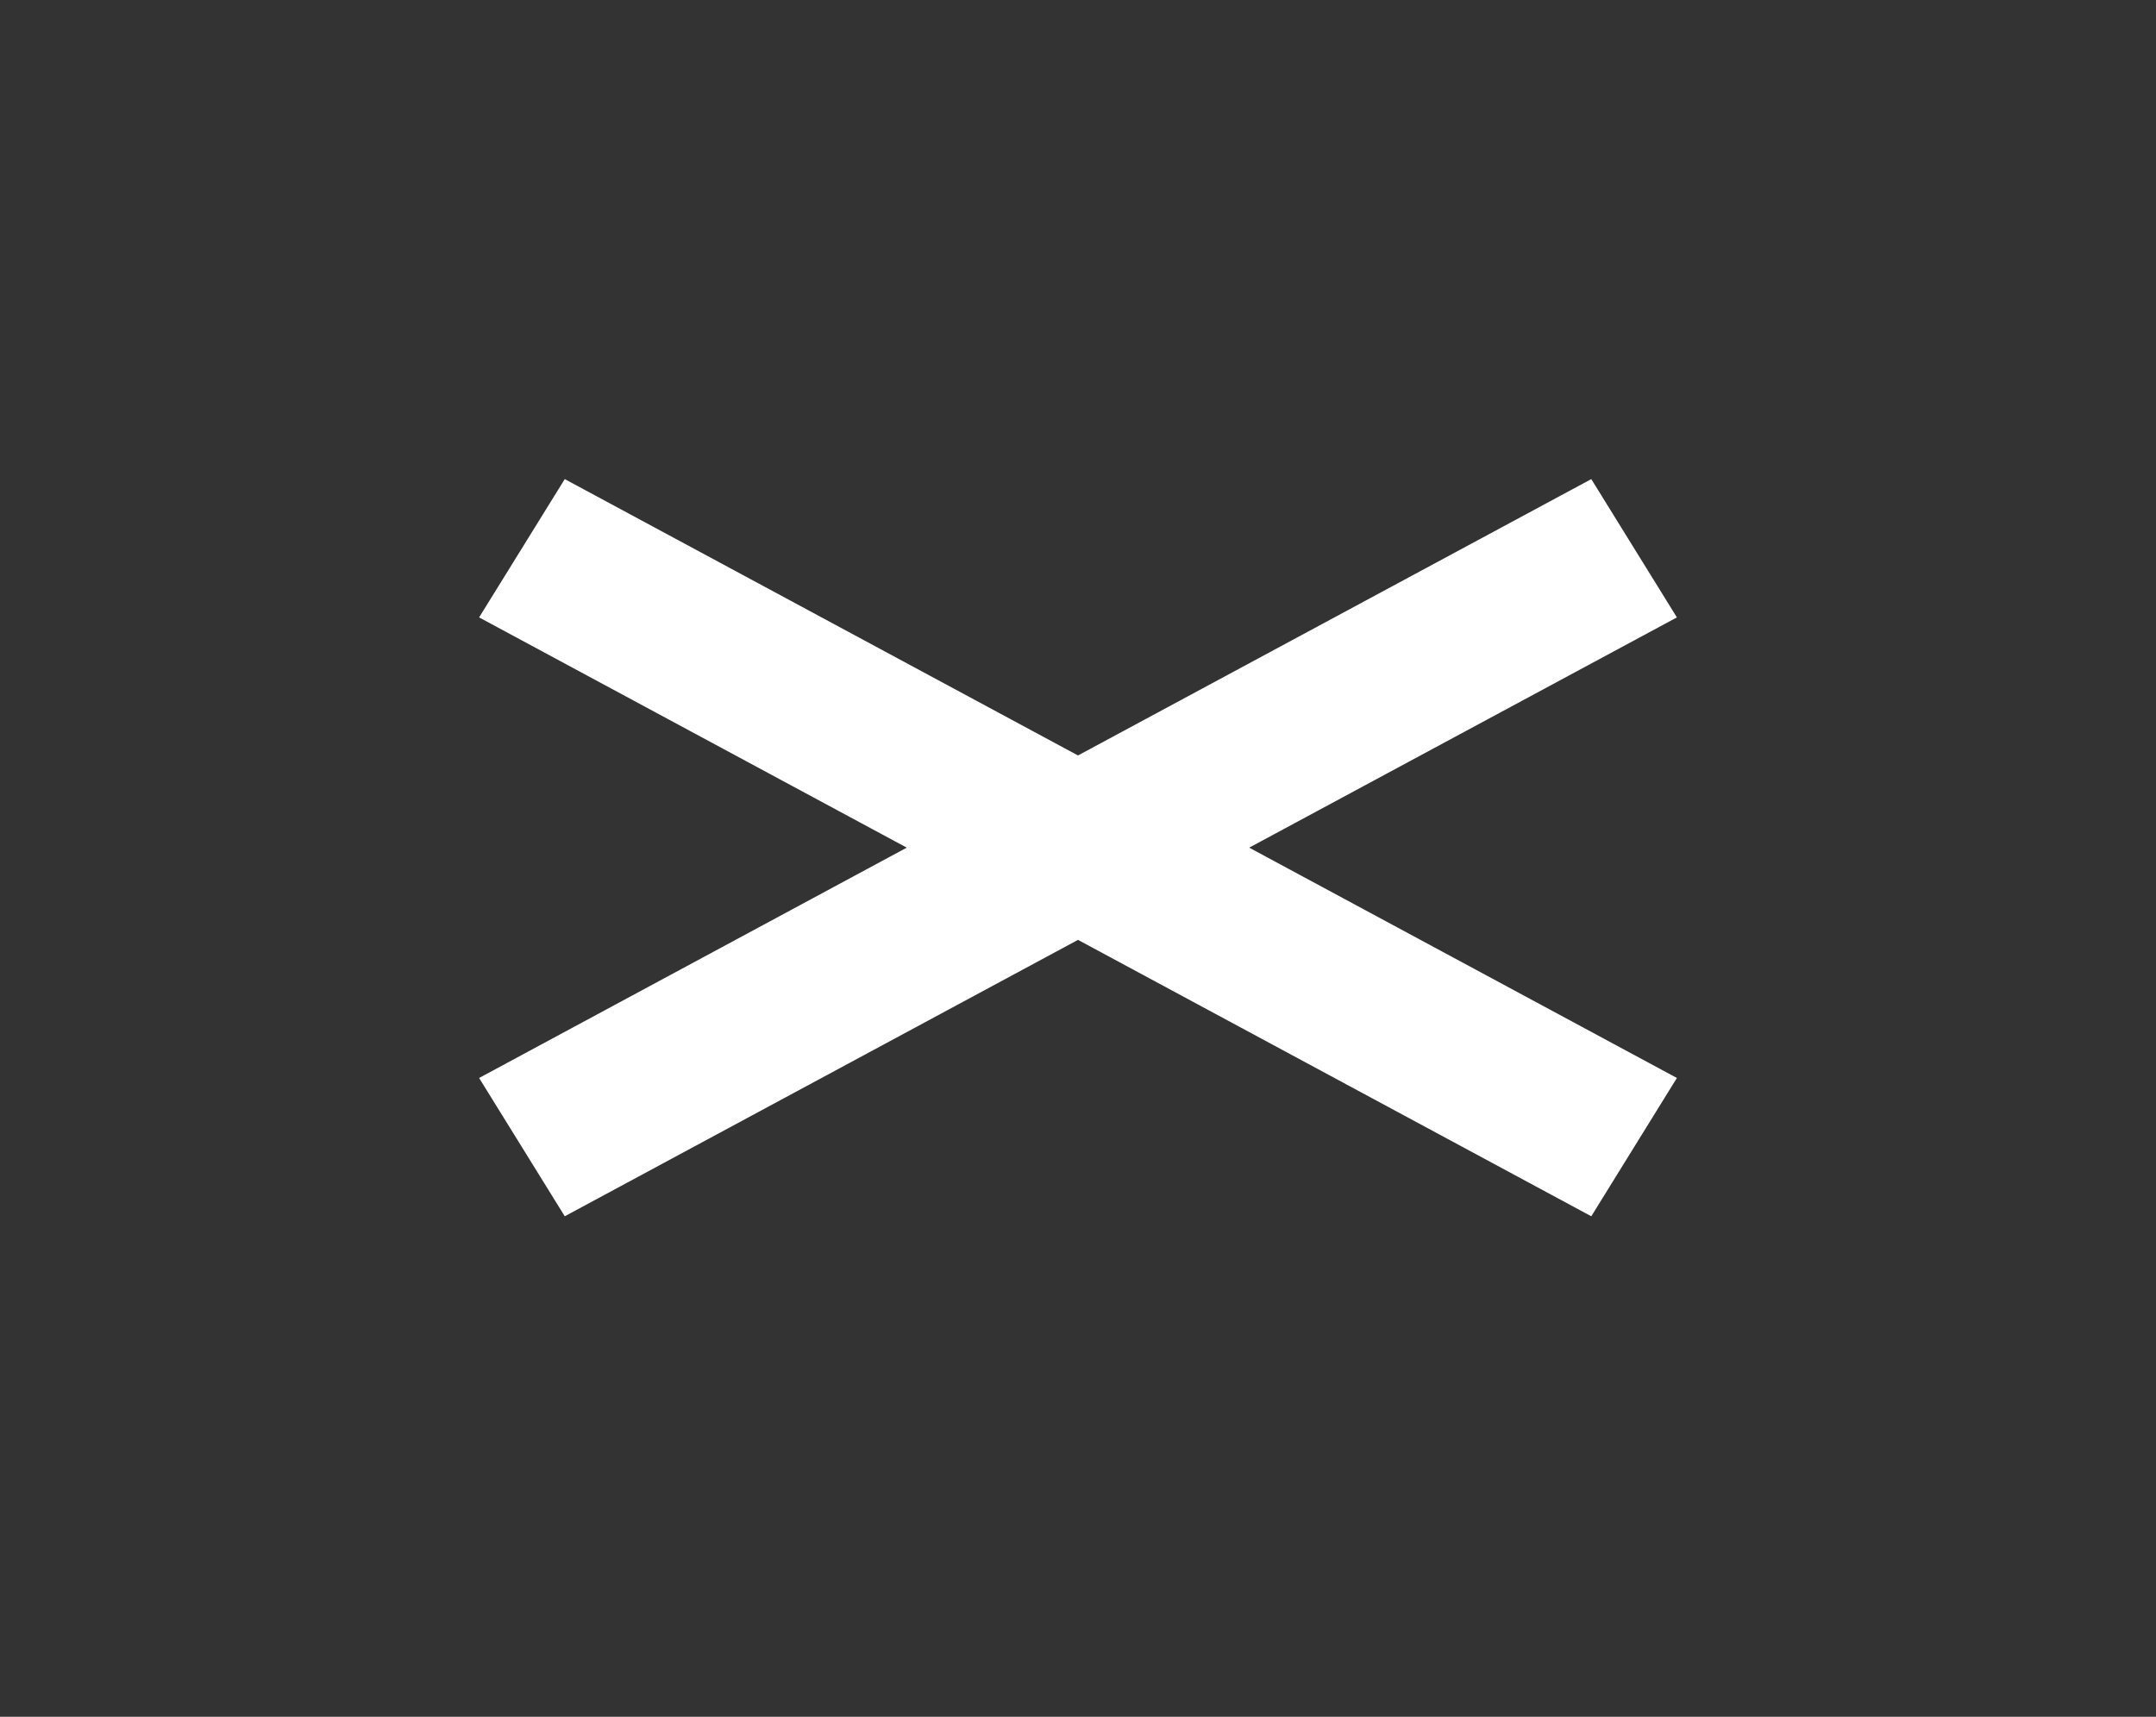 <?xml version="1.0" encoding="UTF-8"?> <svg xmlns="http://www.w3.org/2000/svg" width="54" height="43" viewBox="0 0 54 43" fill="none"><rect x="0" y="0" width="54" height="43" fill="#333333" stroke="none"/><path d="M42 15.464L31.288 21.231L42 27L39.856 30.464L27 23.541L14.145 30.464L12 27L22.711 21.231L12 15.464L14.145 12L27 18.922L39.856 12L42 15.464Z" fill="white"></path></svg> 